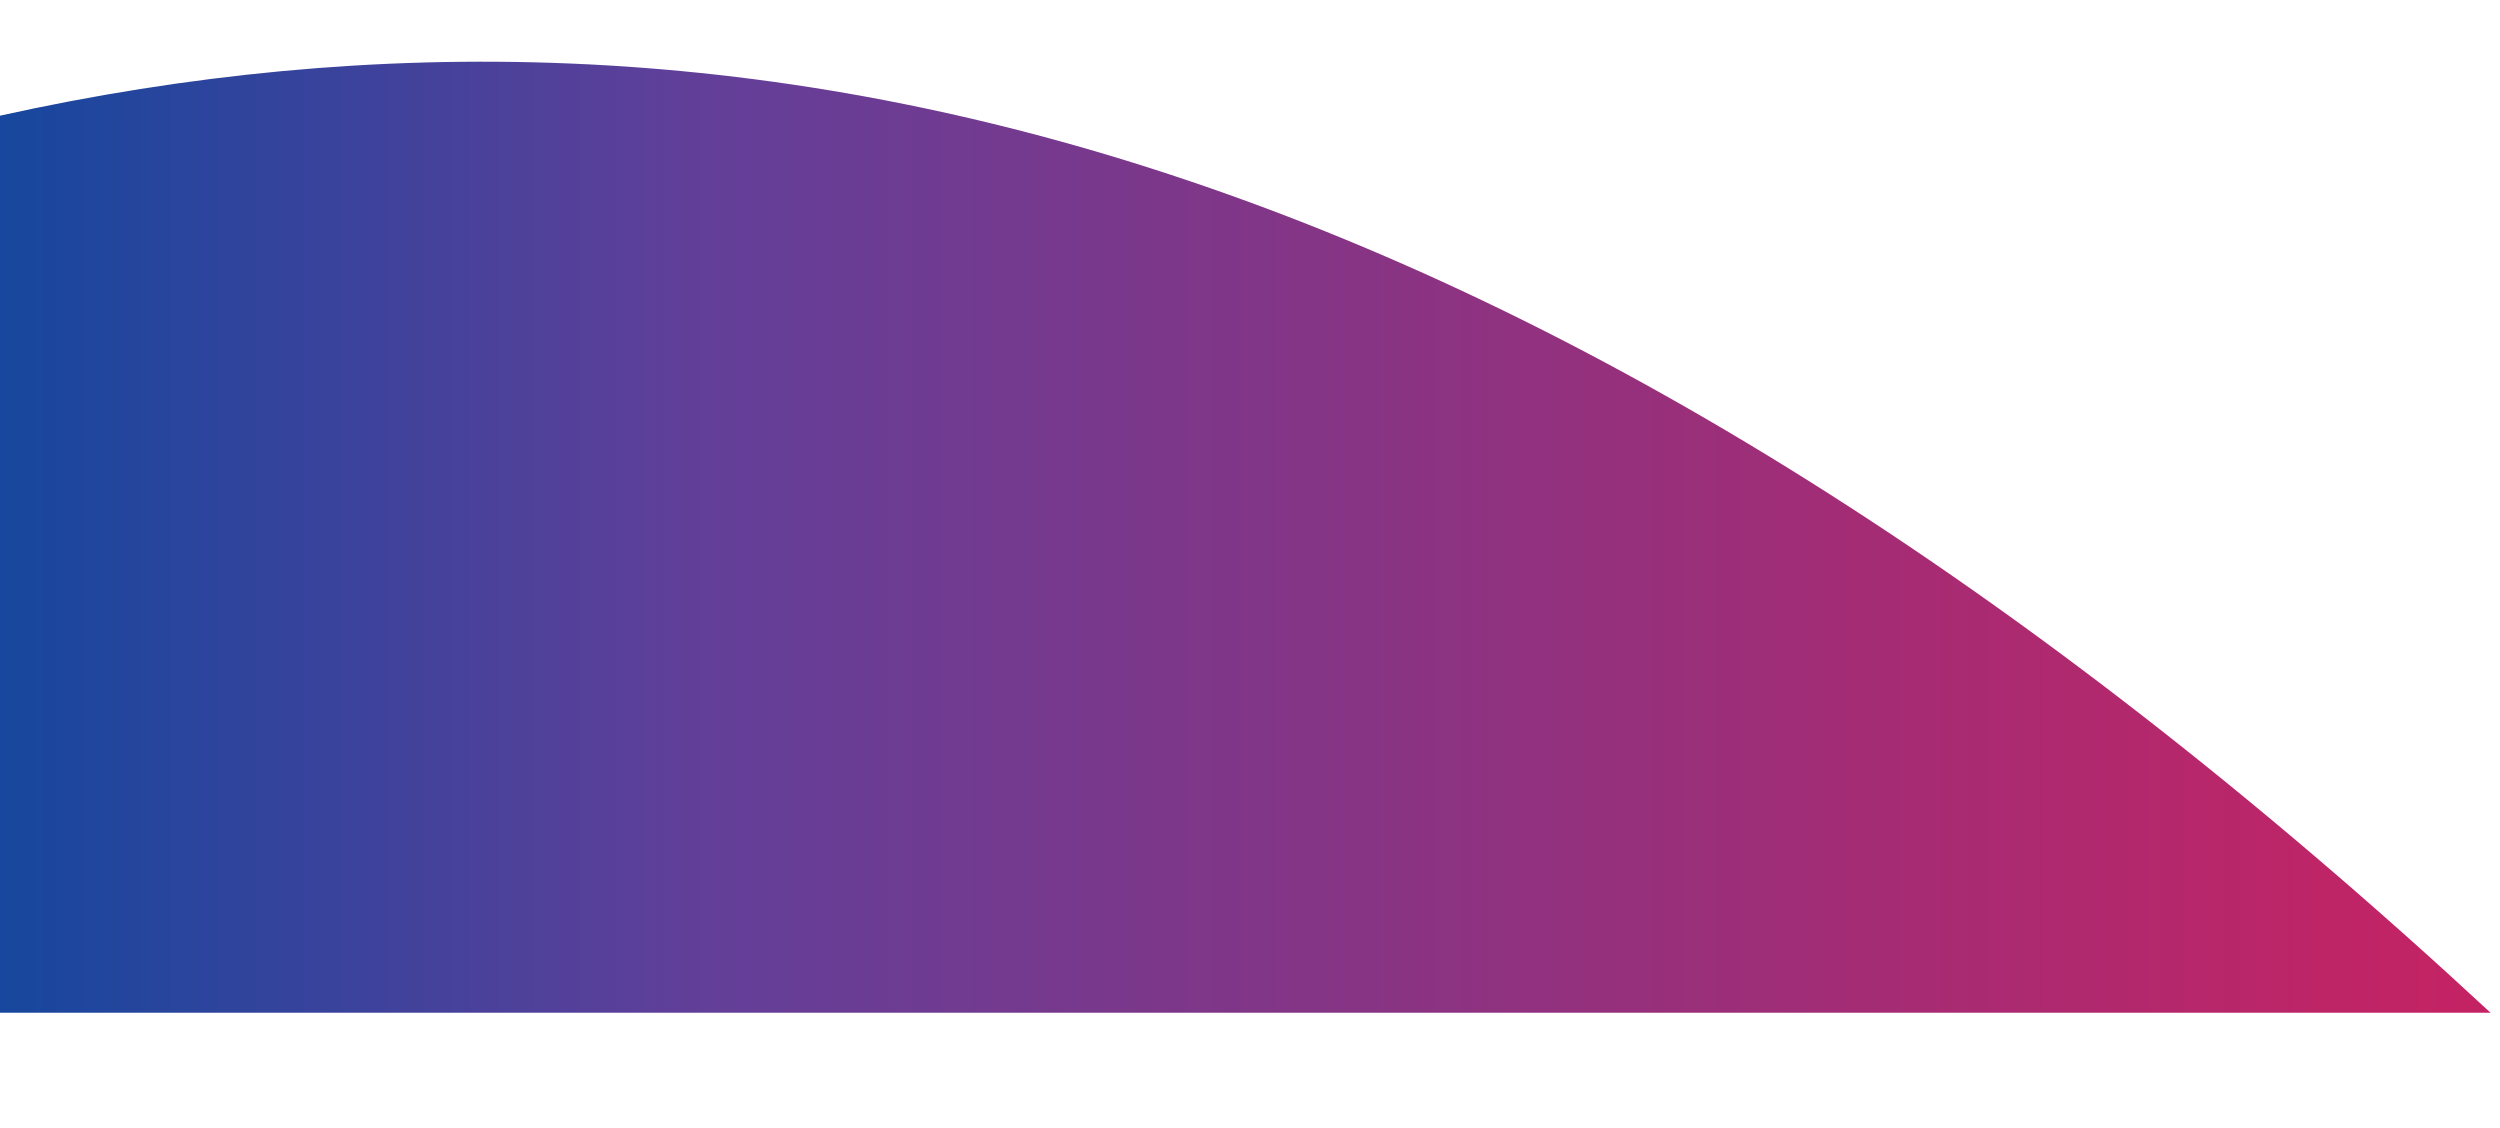 <svg width="2118" height="956" viewBox="0 0 2118 956" fill="none" xmlns="http://www.w3.org/2000/svg">
<path d="M2110 858C1312 118 630.5 -41.5 0 98V858C593.057 858 1478.06 858 2110 858Z" fill="url(#paint0_linear_1_1469)"/>
<defs>
<linearGradient id="paint0_linear_1_1469" x1="2" y1="509.544" x2="2975.72" y2="509.544" gradientUnits="userSpaceOnUse">
<stop stop-color="#17479E"/>
<stop offset="0.09" stop-color="#38439C"/>
<stop offset="0.2" stop-color="#623F99"/>
<stop offset="0.37" stop-color="#843586"/>
<stop offset="0.66" stop-color="#BD2567"/>
<stop offset="0.88" stop-color="#E01B53"/>
<stop offset="1" stop-color="#ED174C"/>
</linearGradient>
</defs>
</svg>
